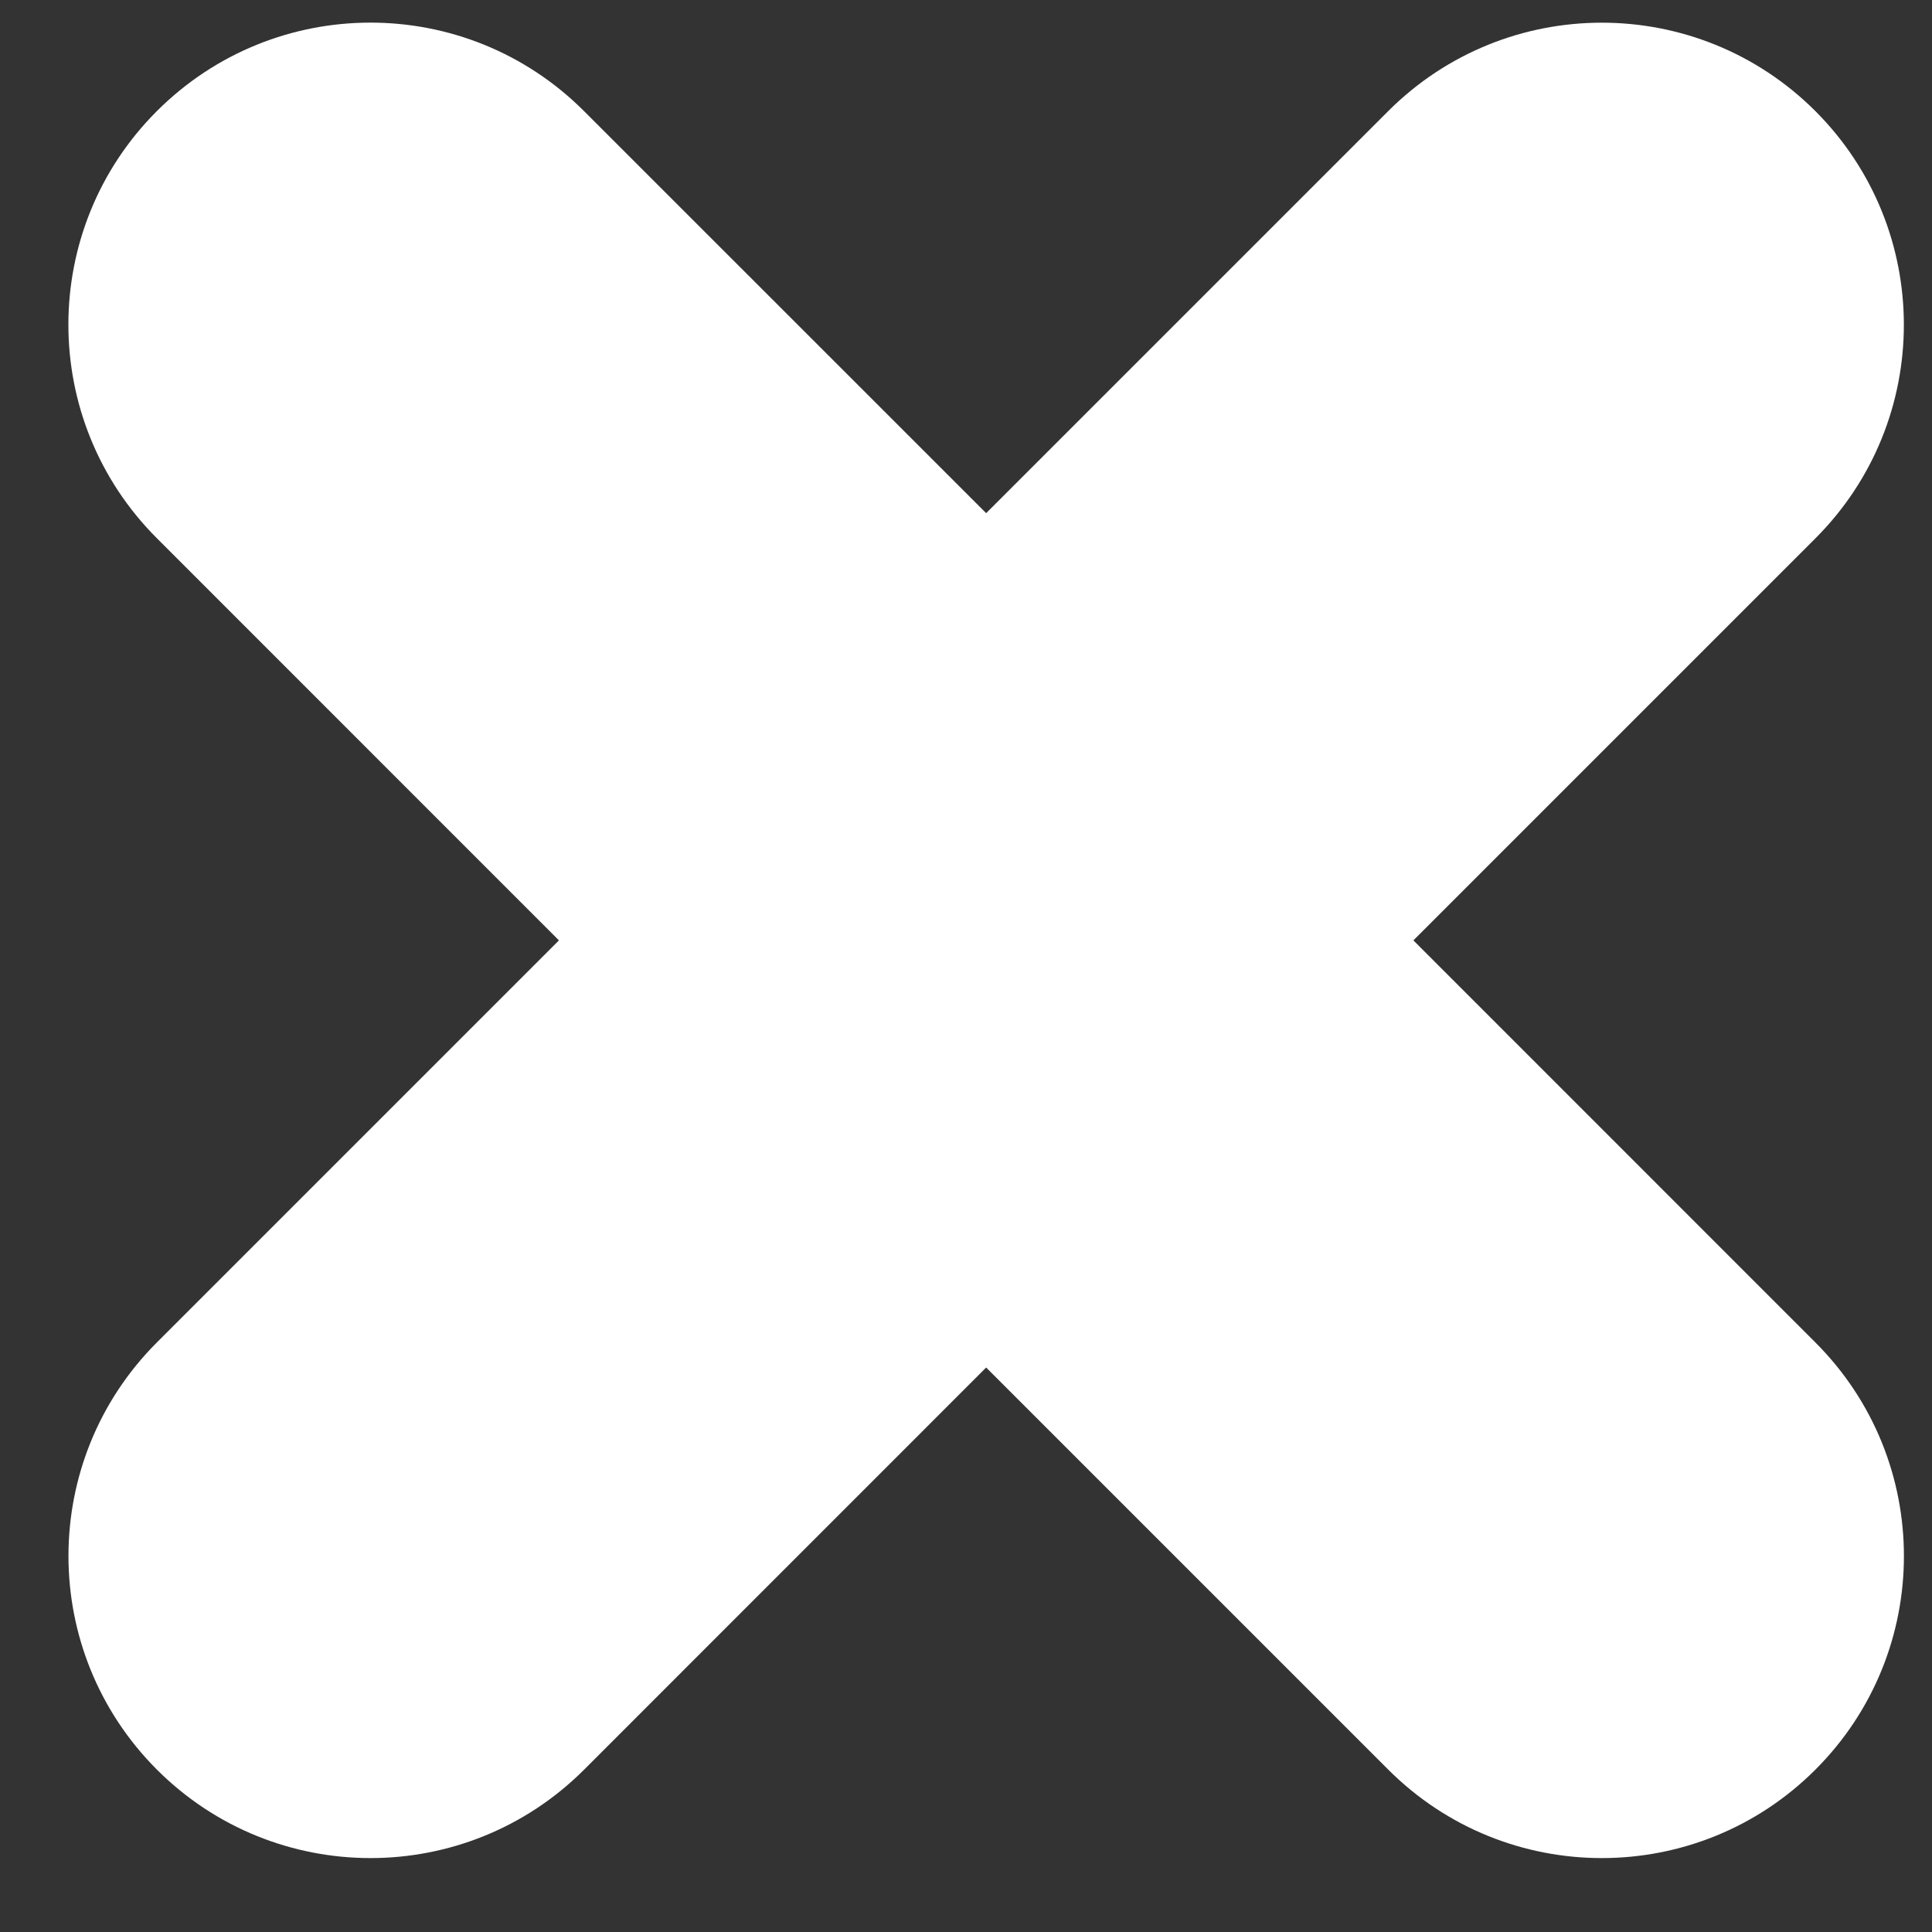 <svg width="23" height="23" viewBox="0 0 23 23" fill="none" xmlns="http://www.w3.org/2000/svg">
<rect x="0" y="0" width="23" height="23" fill="#333333" stroke="none"/>
<path d="M21.612 15.982L16.826 11.195L21.612 6.409C23.016 5.005 23.016 2.728 21.612 1.323C20.207 -0.081 17.931 -0.081 16.526 1.323L11.74 6.109L6.953 1.323C5.549 -0.082 3.272 -0.082 1.867 1.323C0.463 2.727 0.463 5.004 1.868 6.408L6.654 11.195L1.868 15.981C0.464 17.385 0.464 19.662 1.868 21.067C3.273 22.471 5.549 22.471 6.954 21.067L11.74 16.28L16.527 21.067C17.931 22.471 20.208 22.471 21.612 21.067C23.017 19.663 23.017 17.386 21.612 15.982Z" fill="white"/>
</svg>
